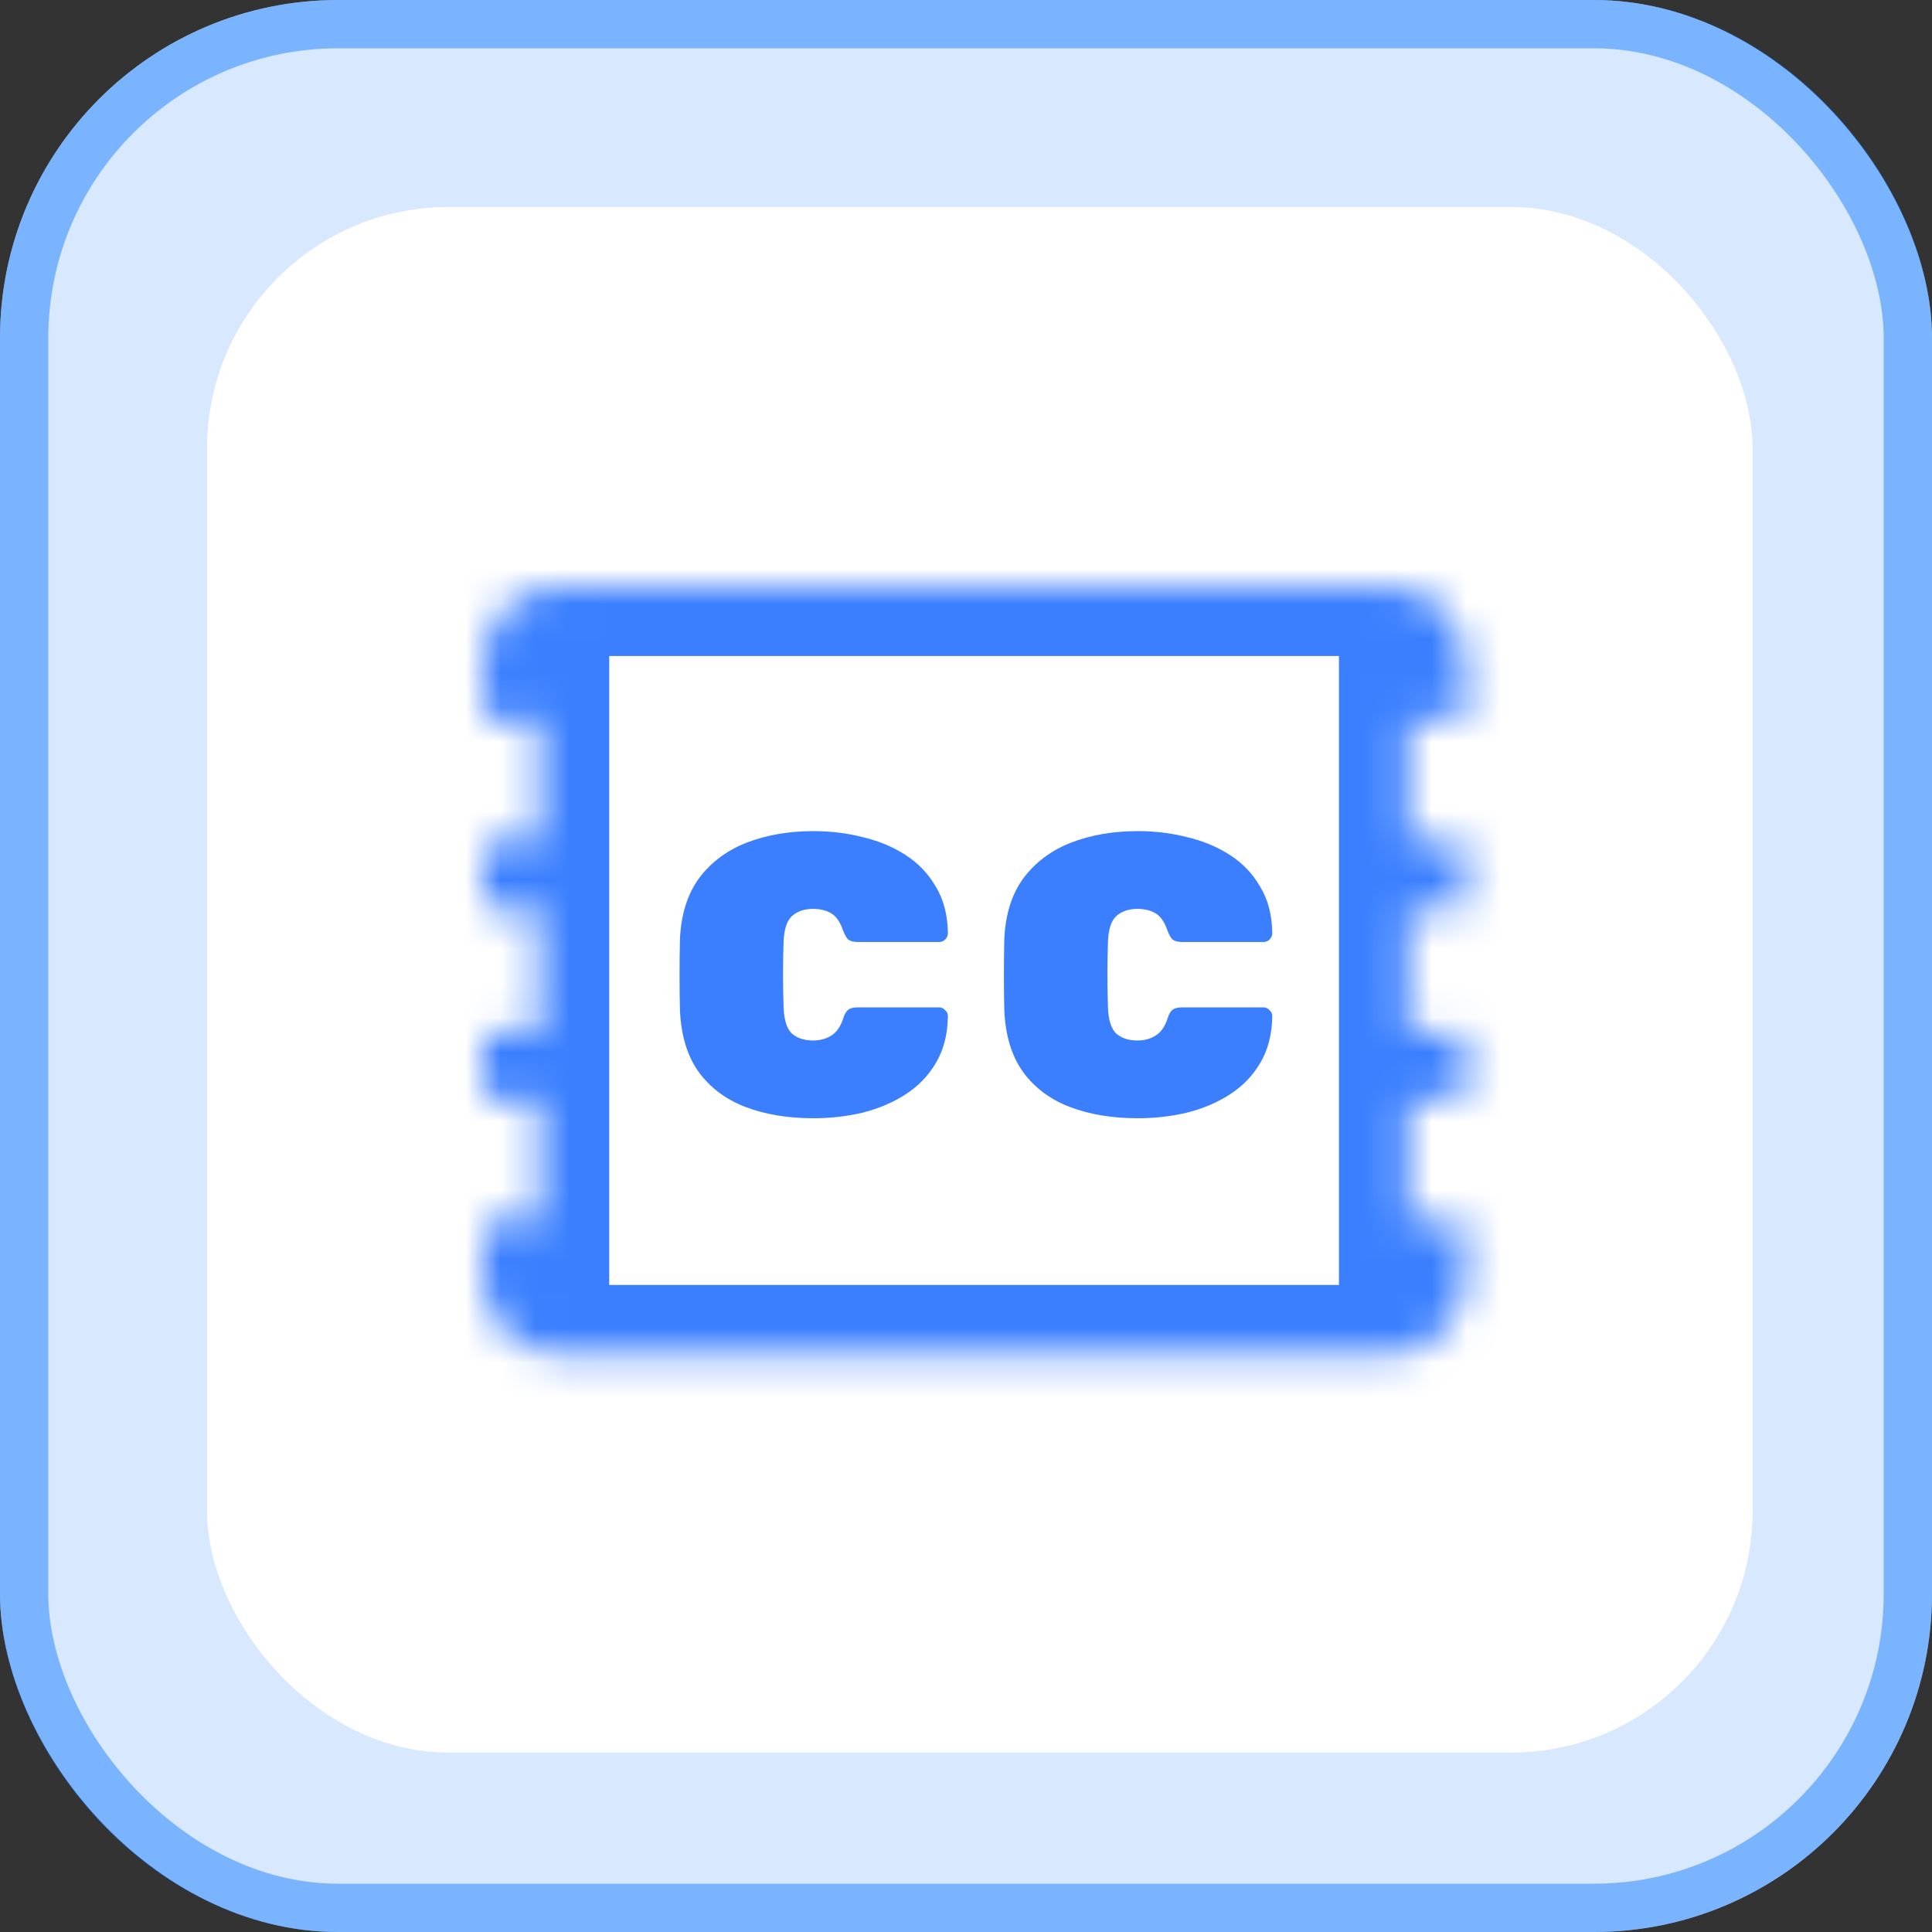 <svg width="56" height="56" viewBox="0 0 56 56" fill="none" xmlns="http://www.w3.org/2000/svg">
<rect x="0" y="0" width="56" height="56" fill="#333333" stroke="none"/>
<rect width="56" height="56" rx="9.8" fill="#D7E8FF"/>
<rect x="0.7" y="0.7" width="54.6" height="54.6" rx="9.1" stroke="#1379FF" stroke-opacity="0.47" stroke-width="1.4"/>
<rect x="6" y="6" width="44.8" height="44.8" rx="7" fill="white"/>
<mask id="path-4-inside-1_1232_15701" fill="white">
<path fill-rule="evenodd" clip-rule="evenodd" d="M16.216 17C14.992 17 14 17.992 14 19.216V20.842H15.645V24.416H14V26.342H15.645V29.916H14V31.84H15.645V35.414H14V37.043C14 38.267 14.992 39.259 16.216 39.259H40.252C41.476 39.259 42.468 38.267 42.468 37.043V35.414H40.824V31.84H42.468V29.916H40.824V26.342H42.468V24.416H40.824V20.842H42.468V19.216C42.468 17.992 41.476 17 40.252 17H16.216Z"/>
</mask>
<path d="M14 20.842H11.986V22.856H14V20.842ZM15.645 20.842H17.659V18.827H15.645V20.842ZM15.645 24.416V26.431H17.659V24.416H15.645ZM14 24.416V22.402H11.986V24.416H14ZM14 26.342H11.986V28.356H14V26.342ZM15.645 26.342H17.659V24.327H15.645V26.342ZM15.645 29.916V31.931H17.659V29.916H15.645ZM14 29.916V27.902H11.986V29.916H14ZM14 31.84H11.986V33.854H14V31.84ZM15.645 31.84H17.659V29.826H15.645V31.84ZM15.645 35.414V37.429H17.659V35.414H15.645ZM14 35.414V33.4H11.986V35.414H14ZM42.468 35.414H44.482V33.4H42.468V35.414ZM40.824 35.414H38.81V37.429H40.824V35.414ZM40.824 31.84V29.826H38.81V31.84H40.824ZM42.468 31.84V33.854H44.482V31.84H42.468ZM42.468 29.916H44.482V27.902H42.468V29.916ZM40.824 29.916H38.81V31.931H40.824V29.916ZM40.824 26.342V24.327H38.81V26.342H40.824ZM42.468 26.342V28.356H44.482V26.342H42.468ZM42.468 24.416H44.482V22.402H42.468V24.416ZM40.824 24.416H38.81V26.431H40.824V24.416ZM40.824 20.842V18.827H38.81V20.842H40.824ZM42.468 20.842V22.856H44.482V20.842H42.468ZM16.014 19.216C16.014 19.105 16.105 19.014 16.216 19.014V14.986C13.88 14.986 11.986 16.88 11.986 19.216H16.014ZM16.014 20.842V19.216H11.986V20.842H16.014ZM15.645 18.827H14V22.856H15.645V18.827ZM17.659 24.416V20.842H13.631V24.416H17.659ZM14 26.431H15.645V22.402H14V26.431ZM16.014 26.342V24.416H11.986V26.342H16.014ZM14 28.356H15.645V24.327H14V28.356ZM13.631 26.342V29.916H17.659V26.342H13.631ZM15.645 27.902H14V31.931H15.645V27.902ZM16.014 31.84V29.916H11.986V31.84H16.014ZM14 33.854H15.645V29.826H14V33.854ZM13.631 31.84V35.414H17.659V31.84H13.631ZM15.645 33.4H14V37.429H15.645V33.4ZM16.014 37.043V35.414H11.986V37.043H16.014ZM16.216 37.245C16.105 37.245 16.014 37.155 16.014 37.043H11.986C11.986 39.38 13.88 41.273 16.216 41.273V37.245ZM40.252 37.245H16.216V41.273H40.252V37.245ZM40.453 37.043C40.453 37.155 40.363 37.245 40.252 37.245V41.273C42.588 41.273 44.482 39.38 44.482 37.043H40.453ZM40.453 35.414V37.043H44.482V35.414H40.453ZM40.824 37.429H42.468V33.4H40.824V37.429ZM38.81 31.84V35.414H42.839V31.84H38.81ZM42.468 29.826H40.824V33.854H42.468V29.826ZM40.453 29.916V31.84H44.482V29.916H40.453ZM40.824 31.931H42.468V27.902H40.824V31.931ZM38.81 26.342V29.916H42.839V26.342H38.81ZM42.468 24.327H40.824V28.356H42.468V24.327ZM40.453 24.416V26.342H44.482V24.416H40.453ZM40.824 26.431H42.468V22.402H40.824V26.431ZM38.81 20.842V24.416H42.839V20.842H38.81ZM42.468 18.827H40.824V22.856H42.468V18.827ZM40.453 19.216V20.842H44.482V19.216H40.453ZM40.252 19.014C40.363 19.014 40.453 19.105 40.453 19.216H44.482C44.482 16.88 42.588 14.986 40.252 14.986V19.014ZM16.216 19.014H40.252V14.986H16.216V19.014Z" fill="#3B7FFF" mask="url(#path-4-inside-1_1232_15701)"/>
<path d="M23.581 32.413C22.841 32.413 22.186 32.305 21.616 32.089C21.046 31.873 20.591 31.534 20.252 31.072C19.921 30.609 19.74 30.012 19.709 29.28C19.701 28.964 19.697 28.625 19.697 28.263C19.697 27.901 19.701 27.554 19.709 27.223C19.74 26.506 19.925 25.917 20.264 25.454C20.61 24.992 21.069 24.649 21.639 24.426C22.217 24.202 22.864 24.09 23.581 24.09C24.074 24.09 24.548 24.148 25.003 24.264C25.465 24.372 25.881 24.545 26.251 24.784C26.621 25.023 26.914 25.331 27.129 25.709C27.353 26.078 27.468 26.525 27.476 27.049C27.476 27.119 27.449 27.18 27.395 27.234C27.349 27.28 27.291 27.304 27.222 27.304H24.864C24.741 27.304 24.648 27.28 24.587 27.234C24.533 27.18 24.483 27.092 24.436 26.968C24.352 26.722 24.236 26.556 24.09 26.471C23.943 26.387 23.77 26.344 23.569 26.344C23.315 26.344 23.111 26.414 22.957 26.552C22.81 26.683 22.73 26.926 22.714 27.28C22.691 27.912 22.691 28.56 22.714 29.222C22.73 29.577 22.81 29.823 22.957 29.962C23.111 30.093 23.315 30.159 23.569 30.159C23.77 30.159 23.943 30.112 24.09 30.02C24.244 29.927 24.359 29.766 24.436 29.534C24.475 29.403 24.525 29.315 24.587 29.269C24.648 29.222 24.741 29.199 24.864 29.199H27.222C27.291 29.199 27.349 29.226 27.395 29.28C27.449 29.326 27.476 29.384 27.476 29.453C27.468 29.977 27.353 30.428 27.129 30.806C26.914 31.176 26.621 31.48 26.251 31.719C25.881 31.958 25.465 32.135 25.003 32.251C24.548 32.358 24.074 32.413 23.581 32.413ZM32.983 32.413C32.243 32.413 31.588 32.305 31.018 32.089C30.448 31.873 29.993 31.534 29.654 31.072C29.322 30.609 29.141 30.012 29.11 29.28C29.103 28.964 29.099 28.625 29.099 28.263C29.099 27.901 29.103 27.554 29.11 27.223C29.141 26.506 29.326 25.917 29.665 25.454C30.012 24.992 30.471 24.649 31.041 24.426C31.619 24.202 32.266 24.09 32.983 24.09C33.476 24.09 33.95 24.148 34.404 24.264C34.867 24.372 35.283 24.545 35.653 24.784C36.023 25.023 36.315 25.331 36.531 25.709C36.755 26.078 36.87 26.525 36.878 27.049C36.878 27.119 36.851 27.18 36.797 27.234C36.751 27.28 36.693 27.304 36.623 27.304H34.266C34.142 27.304 34.05 27.28 33.988 27.234C33.934 27.18 33.884 27.092 33.838 26.968C33.753 26.722 33.638 26.556 33.491 26.471C33.345 26.387 33.171 26.344 32.971 26.344C32.717 26.344 32.513 26.414 32.358 26.552C32.212 26.683 32.131 26.926 32.116 27.28C32.093 27.912 32.093 28.56 32.116 29.222C32.131 29.577 32.212 29.823 32.358 29.962C32.513 30.093 32.717 30.159 32.971 30.159C33.171 30.159 33.345 30.112 33.491 30.02C33.645 29.927 33.761 29.766 33.838 29.534C33.877 29.403 33.926 29.315 33.988 29.269C34.05 29.222 34.142 29.199 34.266 29.199H36.623C36.693 29.199 36.751 29.226 36.797 29.28C36.851 29.326 36.878 29.384 36.878 29.453C36.87 29.977 36.755 30.428 36.531 30.806C36.315 31.176 36.023 31.48 35.653 31.719C35.283 31.958 34.867 32.135 34.404 32.251C33.95 32.358 33.476 32.413 32.983 32.413Z" fill="#3B7FFF"/>
</svg>

